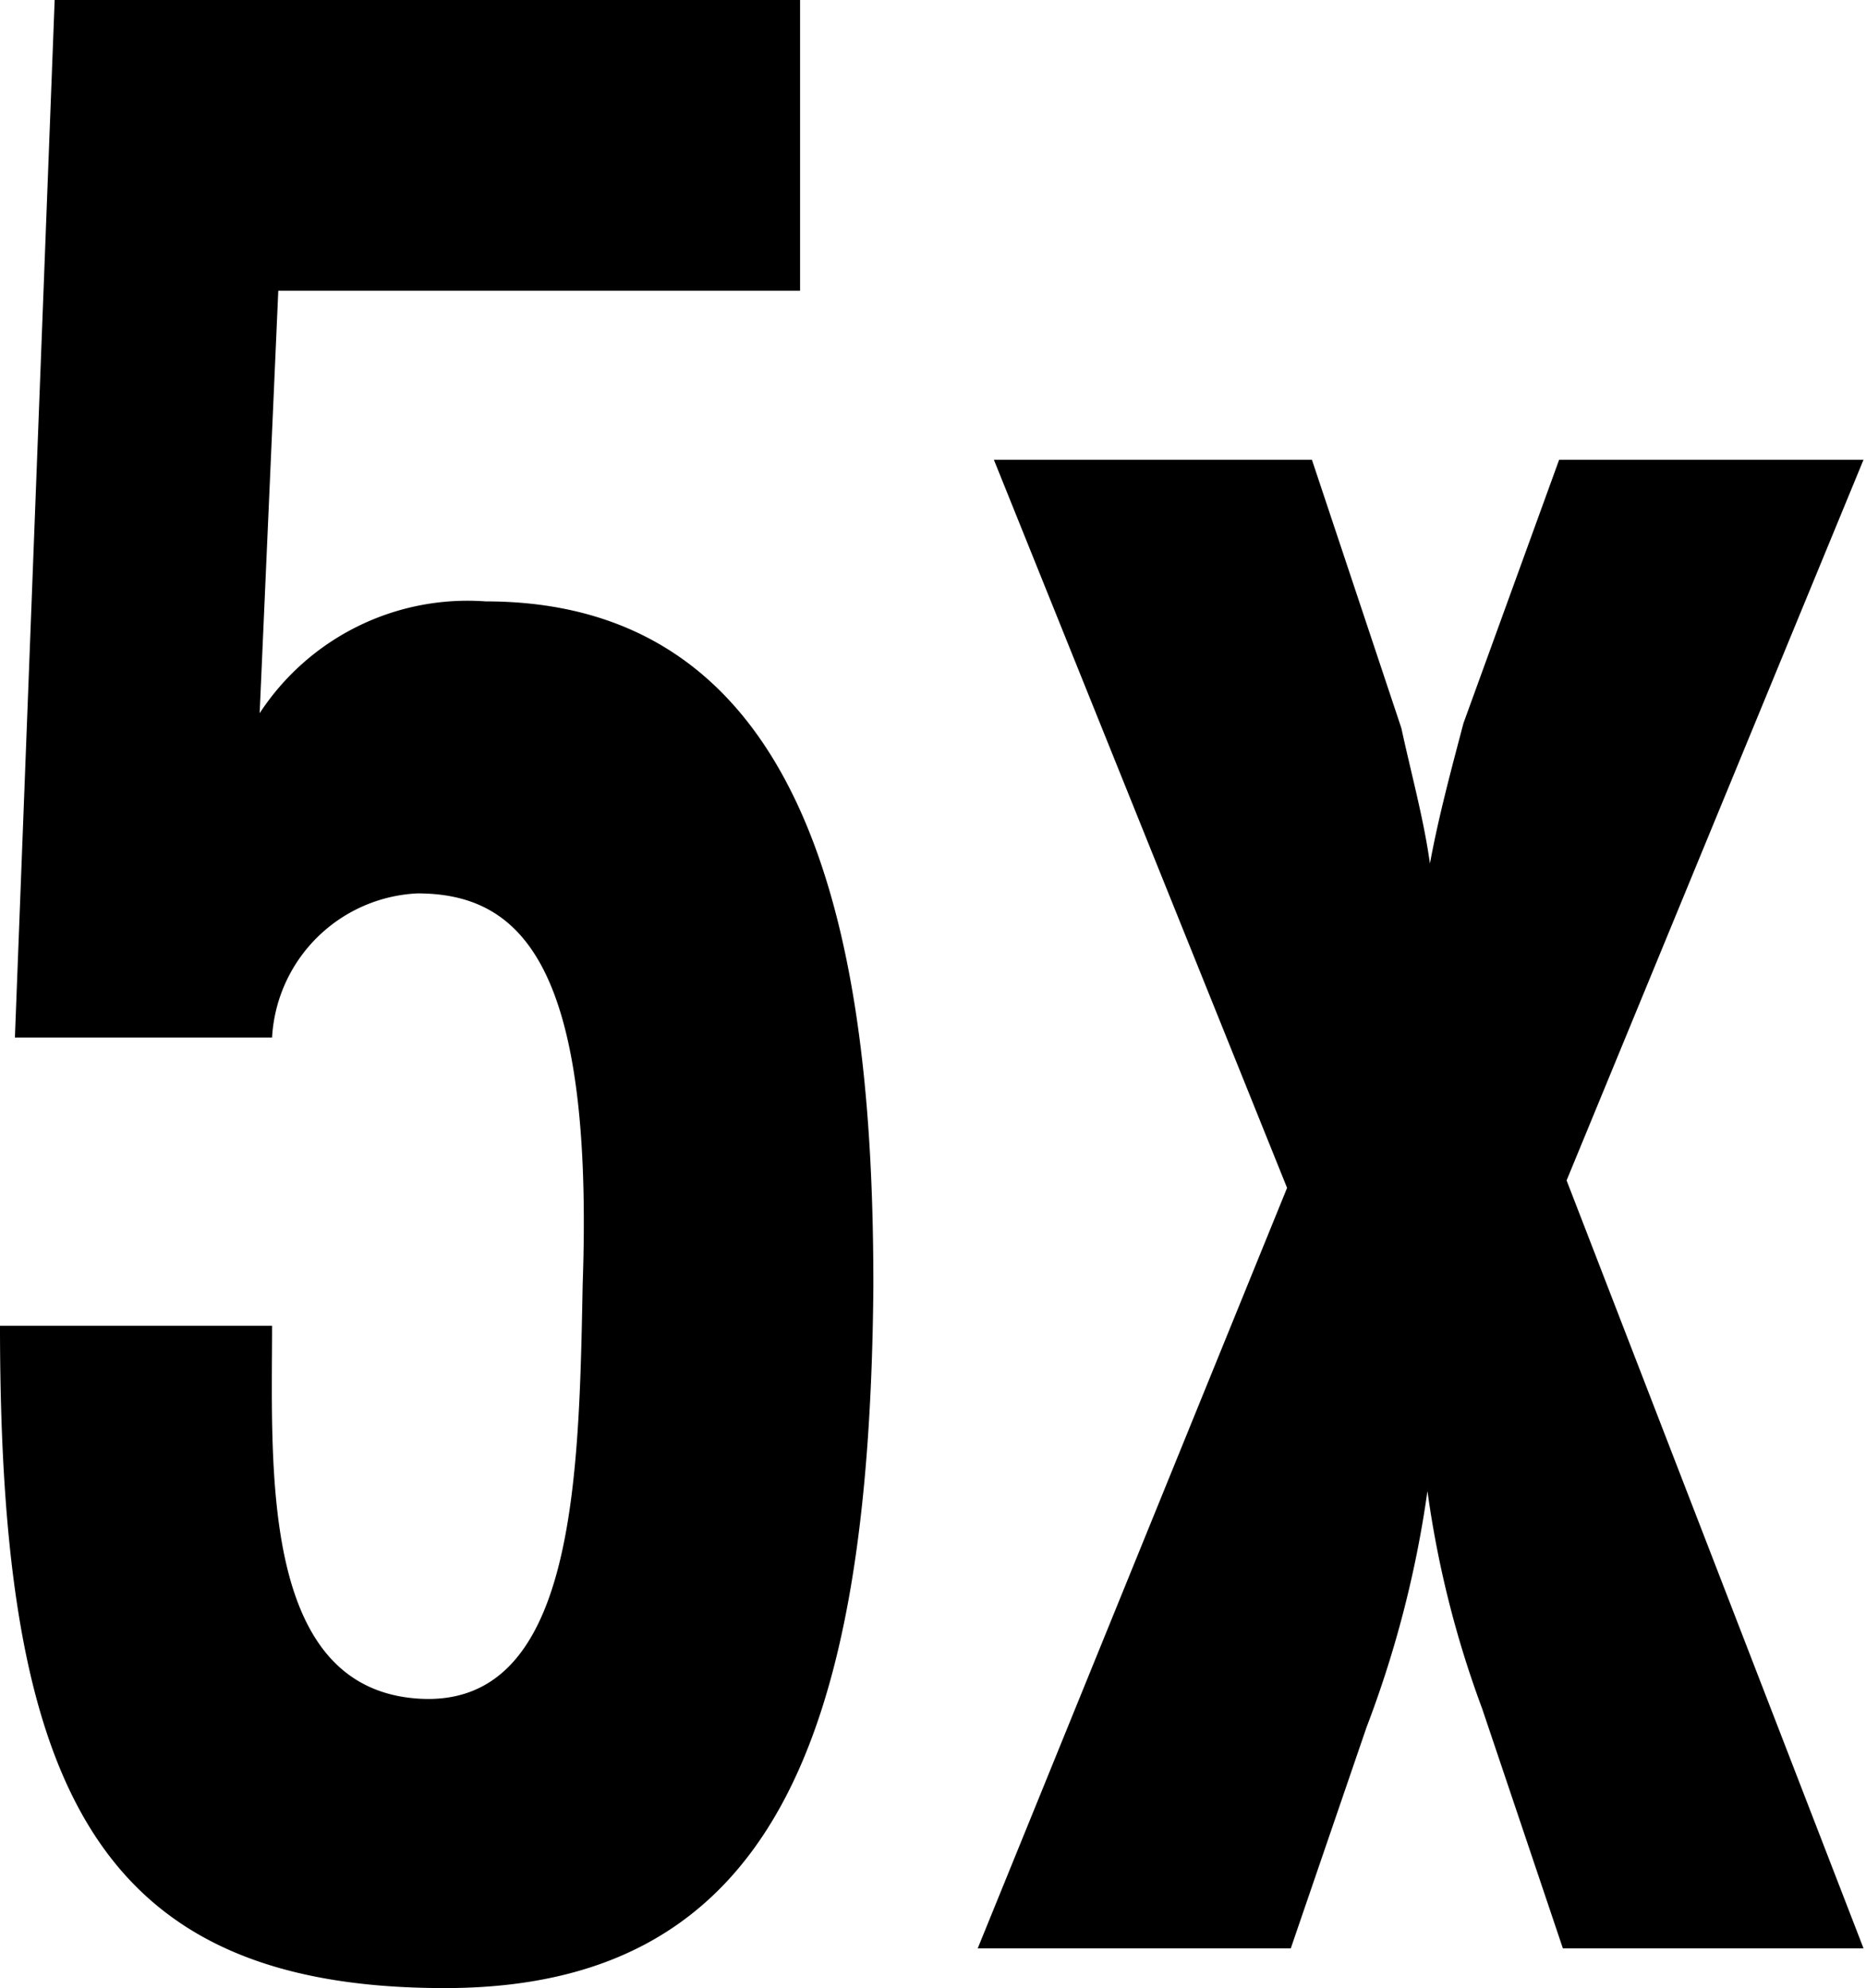 <svg id="works" xmlns="http://www.w3.org/2000/svg" width="15.02" height="16" viewBox="0 0 15.02 16">
  <title>icon_j_sq_5x</title>
  <g>
    <path d="M.12,8.35.44,0h6V2.34H2.24l-.15,3.4a2,2,0,0,1,1.82-.9c2.74,0,3.12,3,3.12,5.51C7,14,6.21,16,3.58,16,.74,16,0,14.34,0,10.67H2.19c0,1.14-.1,2.91,1.17,3s1.3-1.76,1.33-3.33c.09-2.55-.48-3.15-1.33-3.15A1.23,1.23,0,0,0,2.19,8.35Z"/>
    <path d="M8,3.7h2.56l.72,2.16c.08.37.18.73.23,1.09h0c.07-.38.17-.75.27-1.13l.77-2.12H15L12.61,9.5,15,15.68H12.58l-.65-1.93A8.19,8.19,0,0,1,11.49,12h0A8.72,8.72,0,0,1,11,13.9l-.61,1.78H7.87l2.49-6.12Z"/>
  </g>
</svg>
